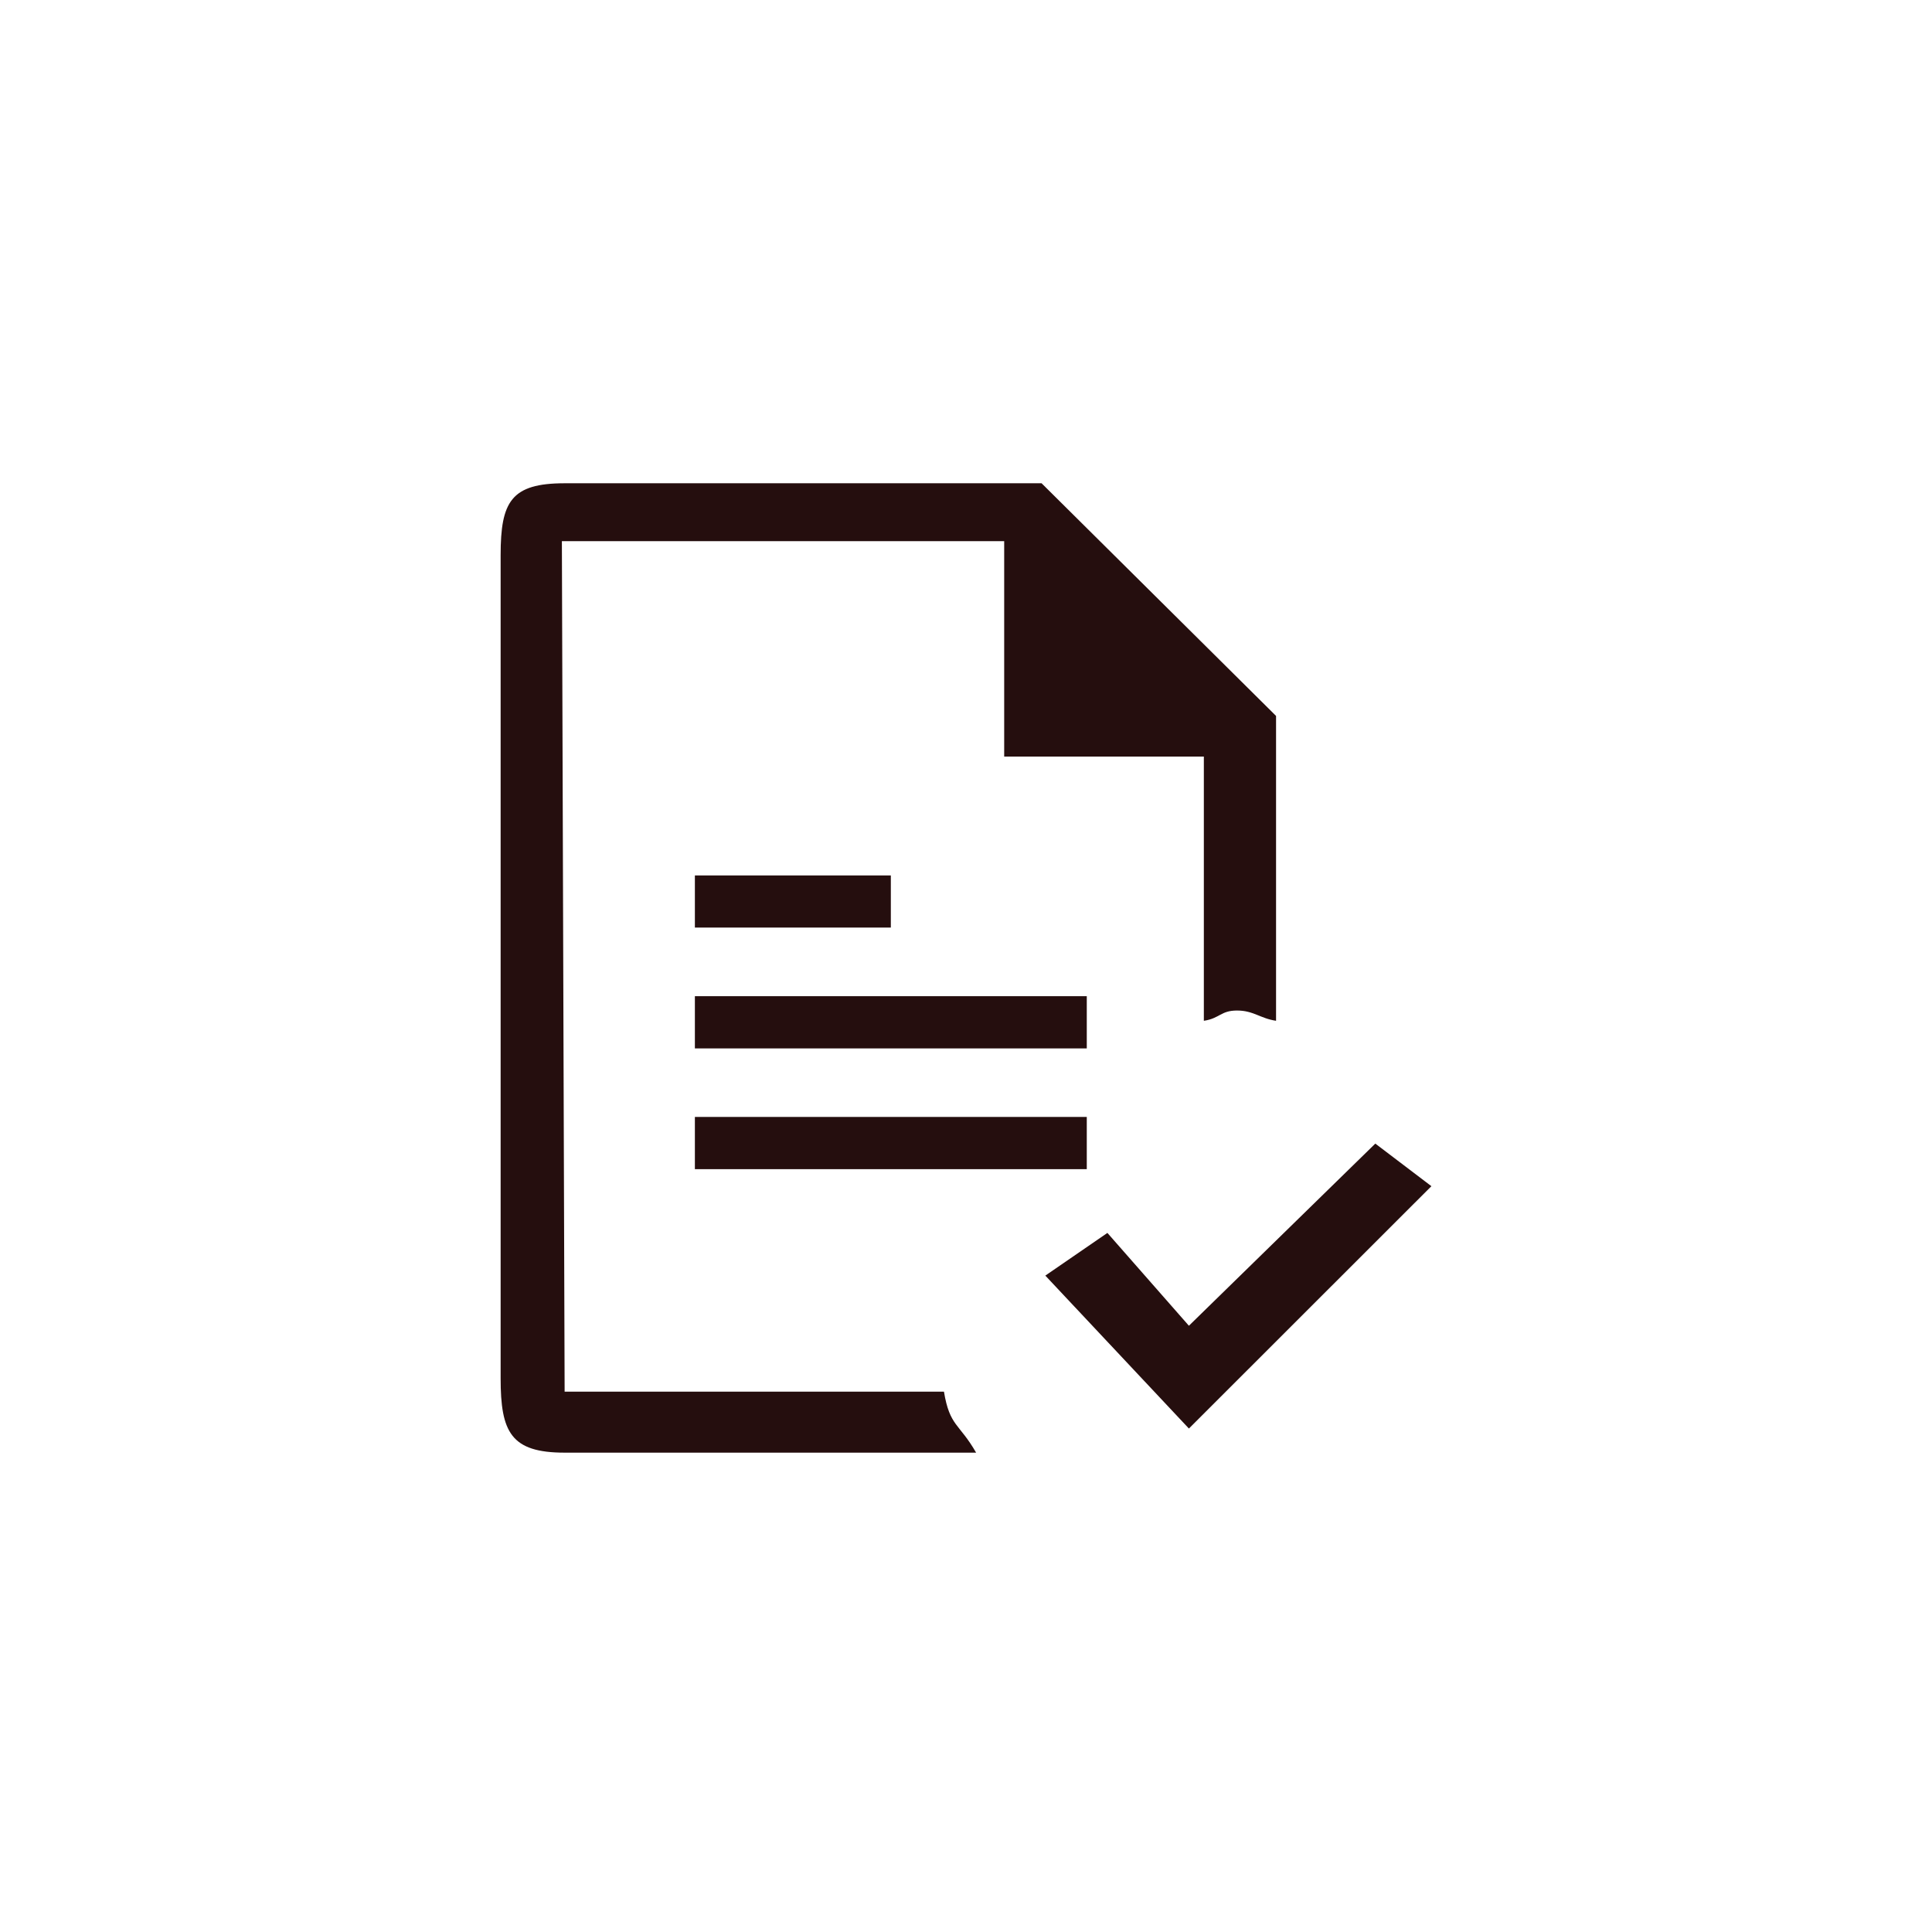 <svg xmlns="http://www.w3.org/2000/svg" xmlns:xlink="http://www.w3.org/1999/xlink" width="64" height="64" viewBox="0 0 64 64">
  <defs>
    <clipPath id="clip-path">
      <rect id="矩形_15" data-name="矩形 15" width="64" height="64" transform="translate(1500 340)" fill="#fff3f3"/>
    </clipPath>
  </defs>
  <g id="Accurate" transform="translate(-1500 -340)" clip-path="url(#clip-path)">
    <g id="组_12" data-name="组 12" transform="translate(0.139 1.402)">
      <path id="路径_21" data-name="路径 21" d="M34.833,25.285,26.8,33.313l-4.756-5.066L24.1,26.833l2.7,3.075,6.175-6.034ZM18.686,32.092H6.12L6.029,3.918H20.681v7.136h6.614v8.752c.53-.08.556-.34,1.1-.34s.763.26,1.292.34V9.707L21.92,2H6.12C4.346,2,4,2.609,4,4.382V31.649c0,1.782.338,2.463,2.12,2.463H19.751c-.562-.979-.873-.864-1.065-2.02" transform="translate(1512.445 352.607)" fill="#250e0e"/>
      <path id="路径_26" data-name="路径 26" d="M0,.405H6.491V2.132H0Z" transform="translate(1522.88 367.193)" fill="#250e0e"/>
      <rect id="矩形_8" data-name="矩形 8" width="12.982" height="1.73" transform="translate(1522.88 371.598)" fill="#250e0e"/>
      <rect id="矩形_9" data-name="矩形 9" width="12.982" height="1.73" transform="translate(1522.88 375.598)" fill="#250e0e"/>
    </g>
  </g>
</svg>
